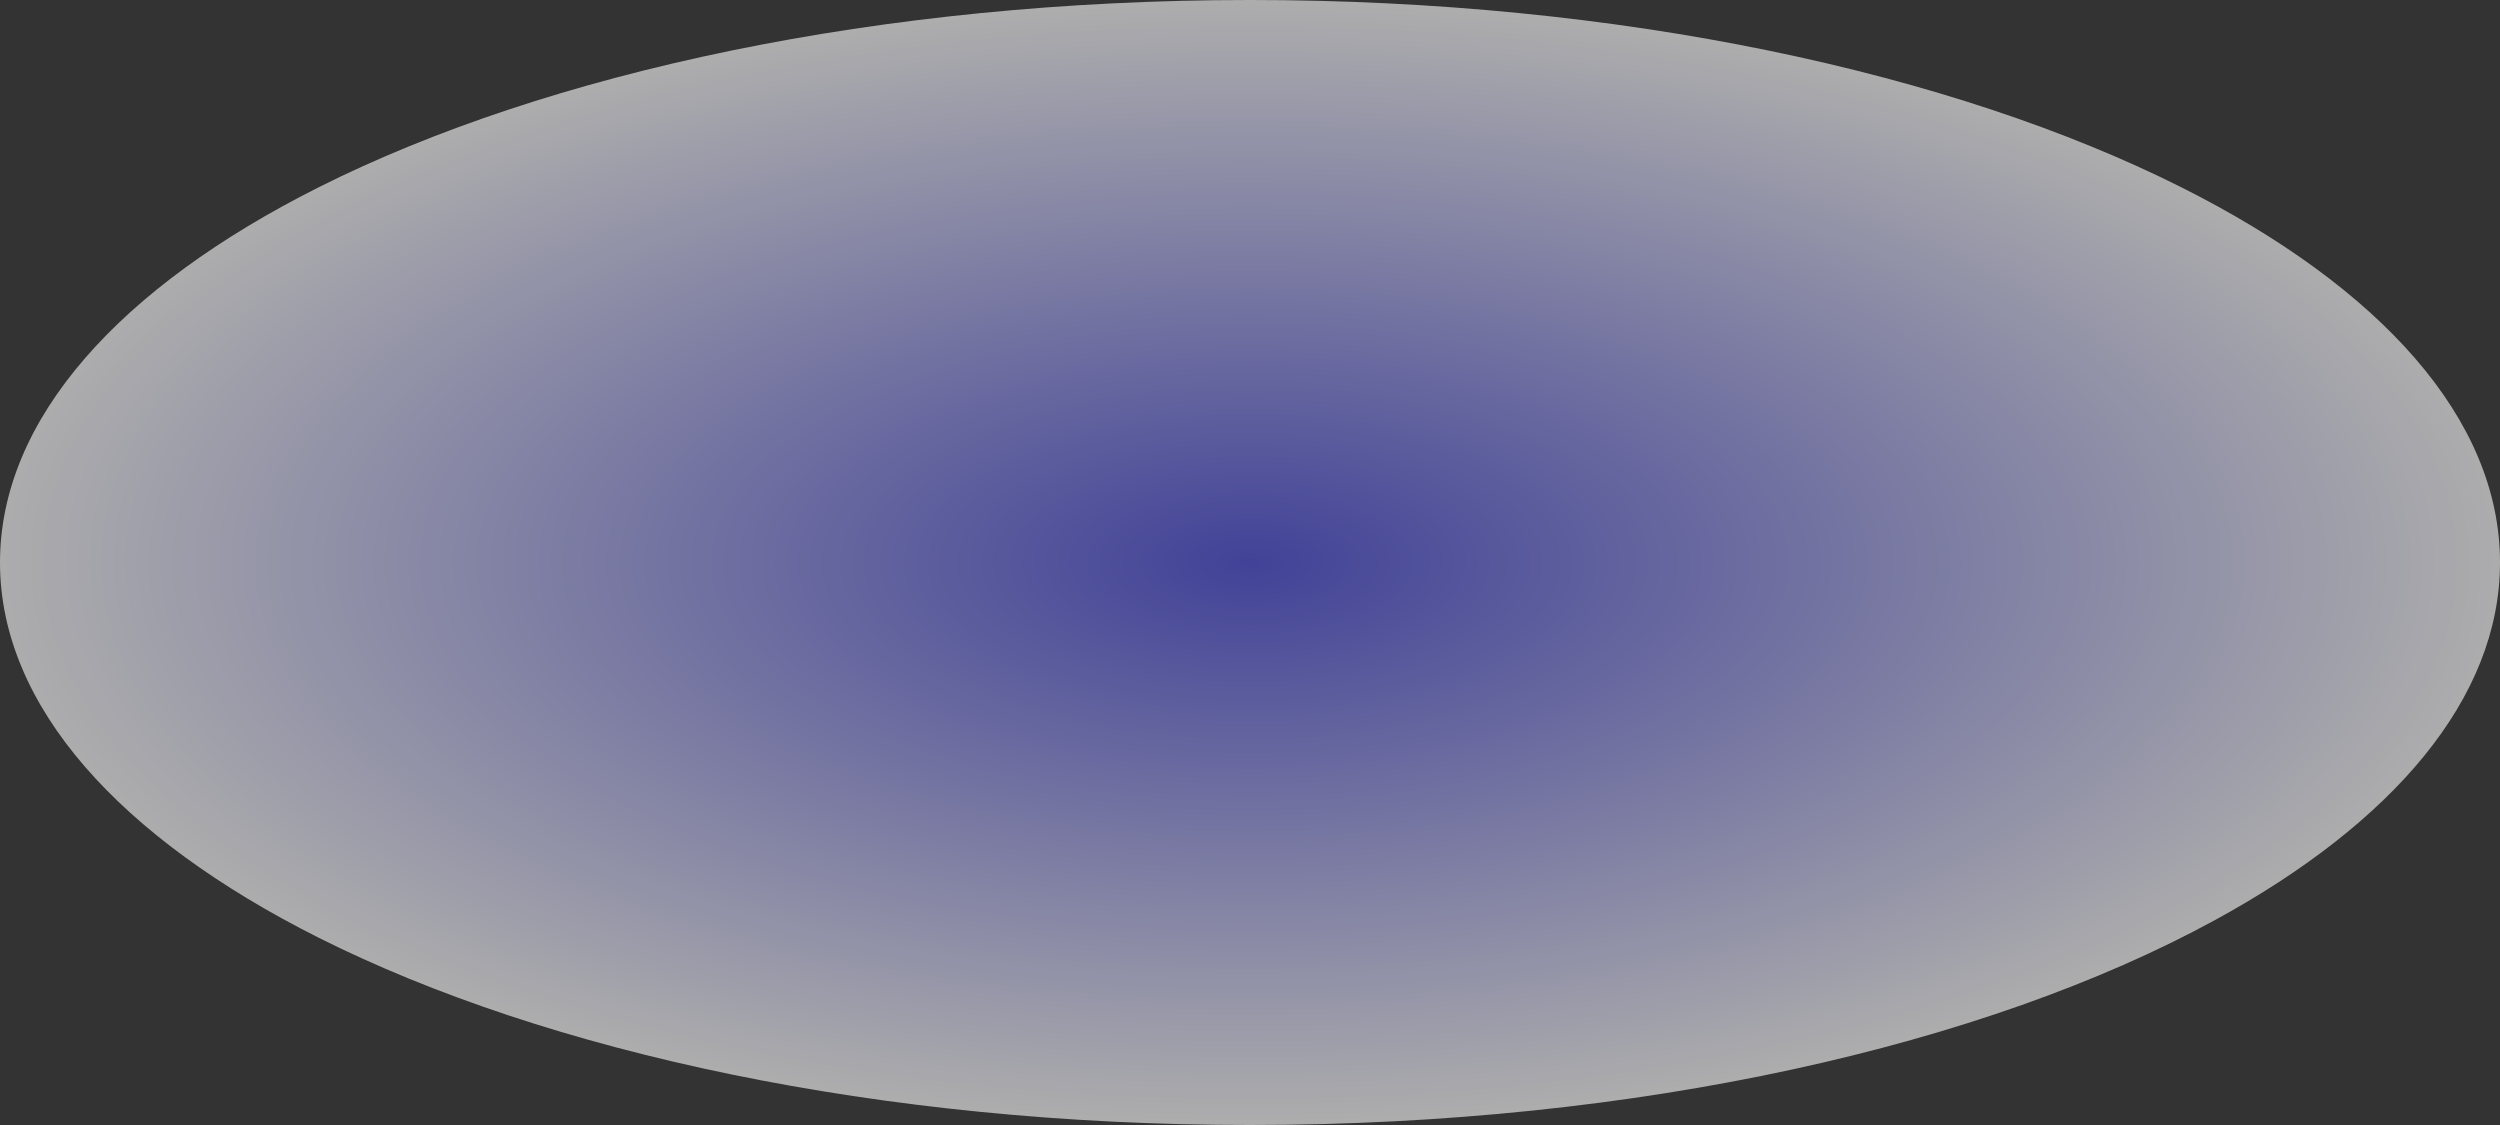<?xml version="1.0" encoding="utf-8"?>
<svg xmlns="http://www.w3.org/2000/svg" fill="none" height="100%" overflow="visible" preserveAspectRatio="none" style="display: block;" viewBox="0 0 20 9" width="100%">
<rect x="0" y="0" width="20" height="9" fill="#333333" stroke="none"/>
<path d="M17.717 7.362C19.143 6.585 20 5.587 20 4.5C20 3.348 19.037 2.296 17.454 1.5C15.623 0.58 12.962 0 10 0C7.038 0 4.377 0.58 2.546 1.5C0.963 2.296 0 3.348 0 4.5C0 5.652 0.963 6.704 2.546 7.5C4.377 8.42 7.038 9 10 9C13.107 9 15.882 8.363 17.717 7.362Z" fill="url(#paint0_radial_0_23138)" id="Vector" opacity="0.6"/>
<defs>
<radialGradient cx="0" cy="0" gradientTransform="translate(10 4.5) rotate(90) scale(4.5 10)" gradientUnits="userSpaceOnUse" id="paint0_radial_0_23138" r="1">
<stop stop-color="#4C4DDC"/>
<stop offset="1" stop-color="white"/>
</radialGradient>
</defs>
</svg>